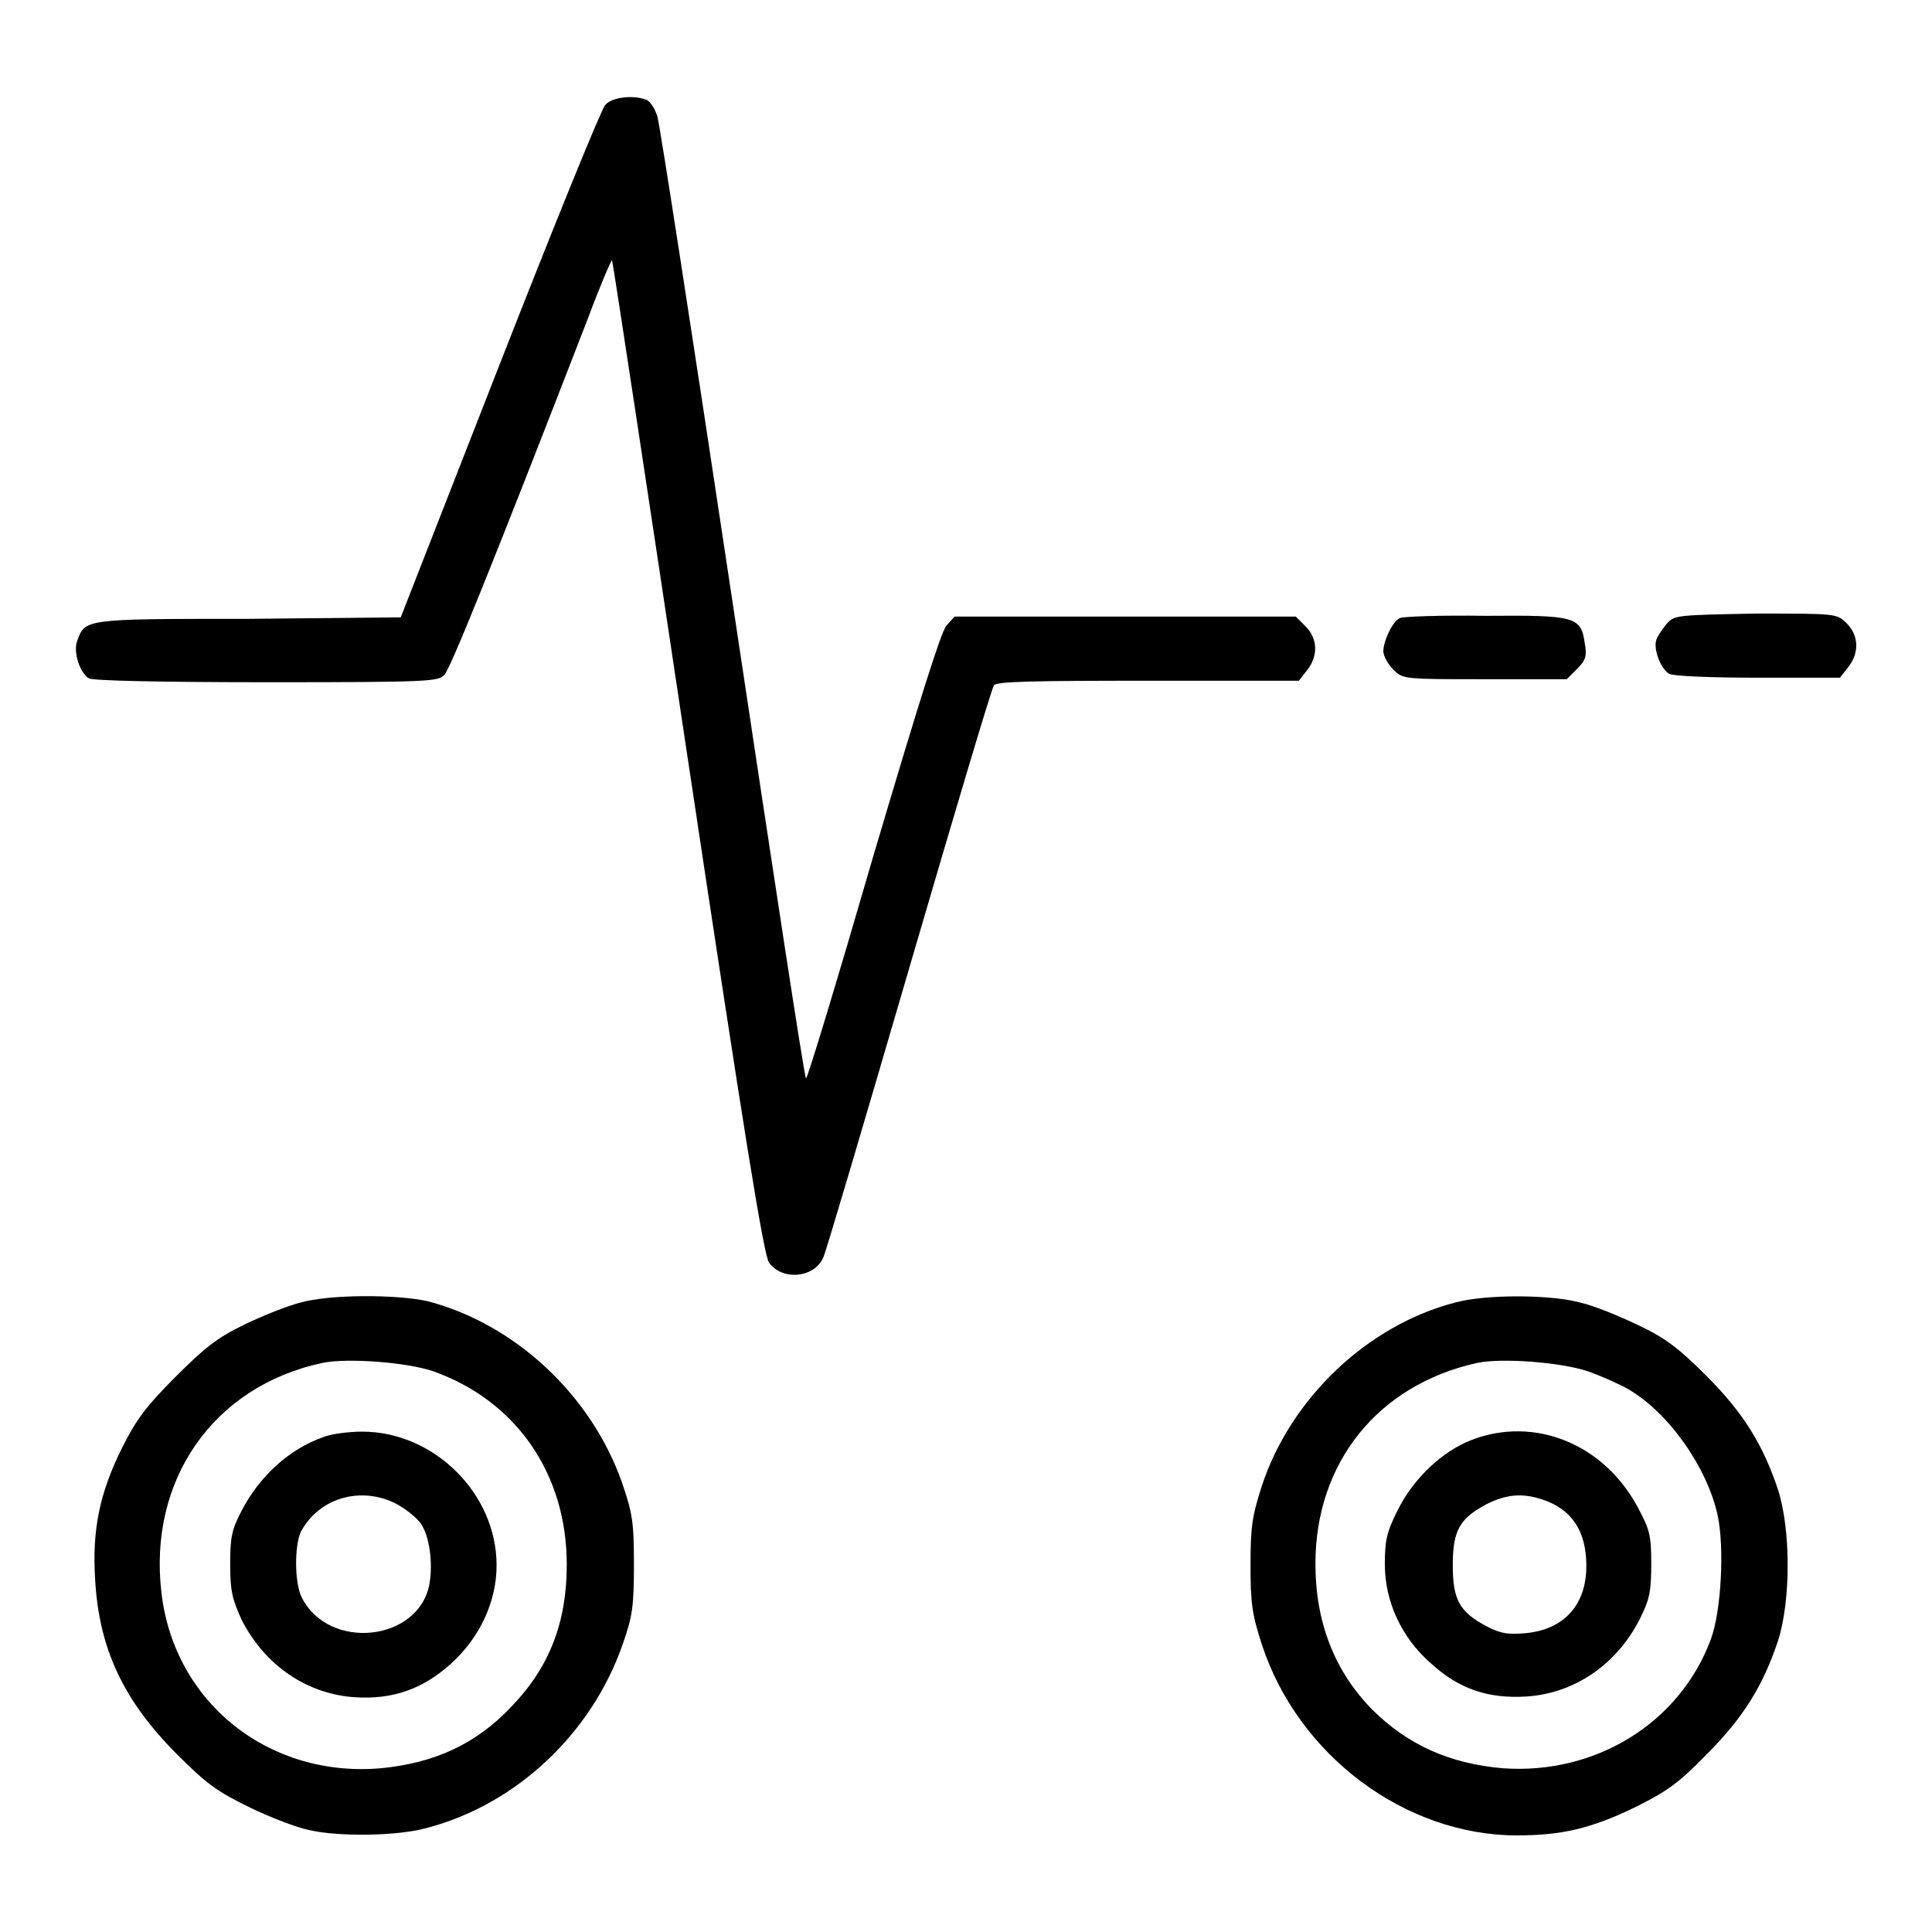 <?xml version="1.0" encoding="utf-8"?>
<!-- Svg Vector Icons : http://www.onlinewebfonts.com/icon -->
<!DOCTYPE svg PUBLIC "-//W3C//DTD SVG 1.1//EN" "http://www.w3.org/Graphics/SVG/1.1/DTD/svg11.dtd">
<svg version="1.1" xmlns="http://www.w3.org/2000/svg" xmlns:xlink="http://www.w3.org/1999/xlink" x="0px" y="0px" viewBox="0 0 256 256" enable-background="new 0 0 256 256" xml:space="preserve">
<g><g><g><path fill="#000000" d="M80.2,13.9c-0.5,0.5-6.8,16-14,34.4L53.1,81.8l-20.2,0.2C10.9,82,11.3,82,10.2,85c-0.5,1.5,0.4,4.2,1.6,4.9c0.6,0.3,9.9,0.5,23.6,0.5c21.7,0,22.7-0.1,23.5-1c0.8-0.9,6.1-13.9,19-47.2c1.6-4.3,3.1-7.8,3.2-7.7c0.1,0.1,4.6,29.8,10,65.8c7.6,50.6,10.1,66,10.8,67c1.7,2.4,6,2.1,7.2-0.7c0.4-0.9,5.5-18.2,11.4-38.4c5.9-20.2,10.9-37,11.2-37.4c0.4-0.5,5.1-0.6,20.4-0.6h20l1.1-1.4c1.5-1.9,1.4-4.2-0.2-5.8l-1.3-1.3h-22.6h-22.6l-1.1,1.2c-0.7,0.8-3.6,10-9.7,30.6c-4.7,16.2-8.7,29.4-8.9,29.4c-0.2,0-4.5-28.3-9.7-62.9c-5.2-34.6-9.7-63.7-10-64.6c-0.3-0.9-0.9-2-1.5-2.2C84,12.6,81.2,12.8,80.2,13.9z"/><path fill="#000000" d="M185.5,81.9c-0.9,0.3-2.2,3-2.2,4.4c0,0.6,0.6,1.7,1.3,2.4c1.3,1.3,1.3,1.3,12.1,1.3h10.9l1.4-1.4c1.1-1.1,1.3-1.7,1-3.3c-0.5-3.6-1.2-3.8-13.2-3.7C191,81.5,185.8,81.7,185.5,81.9z"/><path fill="#000000" d="M220.9,82.6c-0.6,0.7-1.2,1.6-1.4,2.1c-0.5,1.3,0.6,4,1.7,4.6c0.6,0.3,5.8,0.5,11.8,0.5h10.8l1.1-1.4c1.5-1.9,1.4-4.2-0.2-5.8c-1.3-1.3-1.3-1.3-12-1.3C222.3,81.5,221.9,81.5,220.9,82.6z"/><path fill="#000000" d="M39.8,172.6c-1.6,0.4-4.9,1.7-7.4,2.9c-3.7,1.8-5.3,3.1-9.2,7c-3.9,3.9-5.2,5.7-7,9.3c-3,6-4,10.9-3.6,17.4c0.5,9.2,3.7,16.1,10.9,23.3c3.9,3.9,5.3,4.9,9.6,7c2.7,1.3,6.3,2.7,7.9,3c3.9,0.9,11.8,0.8,15.6-0.3c11.8-3.1,21.8-12.5,25.9-24.3c1.3-3.7,1.5-5,1.5-10.6c0-5.7-0.2-6.8-1.6-10.9c-4.1-11.6-14.2-21-25.8-24C52.4,171.5,43.7,171.5,39.8,172.6z M57.4,181.7c11,3.9,17.7,13.6,17.7,25.6c0,7.7-2.3,13.6-7.3,18.8c-4.7,5-10.2,7.5-17.3,8.2c-14.9,1.3-27.4-8.7-29.1-23.2c-1.8-14.9,6.8-27.4,21.3-30.5C46,179.9,53.9,180.5,57.4,181.7z"/><path fill="#000000" d="M42.9,190.4c-4.6,1.6-8.5,5.2-10.9,9.8c-1.3,2.5-1.5,3.5-1.5,7.1s0.3,4.6,1.5,7.3c3.1,6.1,8.7,9.9,15.1,10.3c5,0.3,8.9-1.1,12.6-4.4c3.9-3.5,6.1-8.3,6.1-13.1c0-9.5-8.3-17.7-17.8-17.7C46.2,189.7,43.9,190,42.9,190.4z M52.4,199.2c1.3,0.7,2.7,1.8,3.3,2.6c1.2,1.6,1.7,5.3,1.2,8.1c-1.4,7.6-13.3,8.9-16.9,1.8c-1-1.9-1-7-0.1-8.8C42.3,198.5,47.7,196.9,52.4,199.2z"/><path fill="#000000" d="M192.8,172.6c-11.6,3-21.8,12.7-25.6,24.3c-1.3,4-1.5,5.5-1.5,10.5s0.2,6.5,1.5,10.5c4.8,14.7,19,25.3,33.8,25.3c5.9,0,9.8-0.9,15.6-3.7c4.2-2.1,5.7-3.1,9.5-7c4.9-4.9,7.5-9.1,9.5-15.1c1.7-5.3,1.7-14.7,0-20c-2-6-4.6-10.2-9.5-15.1c-3.6-3.6-5.4-5-9-6.7c-2.5-1.2-5.9-2.6-7.7-3C205.4,171.5,196.7,171.5,192.8,172.6z M210.4,181.7c1.7,0.6,4.2,1.7,5.4,2.4c5.3,3.1,10.4,10.3,11.8,16.7c0.9,4.2,0.5,12.6-0.9,16.4c-4.1,11.1-15.3,18-27.6,17.1c-7-0.6-12.6-3.1-17.3-7.8c-5-5.1-7.5-11.6-7.5-19.3c0-13.4,8.3-23.7,21.4-26.6C199,179.9,206.8,180.5,210.4,181.7z"/><path fill="#000000" d="M195,190.8c-3.9,1.5-7.7,5.1-9.8,9.3c-1.5,3-1.7,4.1-1.7,7.2c0,4.9,2.2,9.7,6.1,13.1c3.7,3.4,7.6,4.7,12.6,4.4c6.4-0.4,12-4.2,15.1-10.3c1.3-2.6,1.5-3.7,1.5-7.3c0-3.8-0.2-4.5-1.8-7.5C212.5,191.3,203.3,187.6,195,190.8z M204.4,198.7c3.9,1.3,5.8,4.2,5.8,8.8c0,5.1-2.9,8.4-8,8.9c-2.3,0.2-3.3,0.1-5.2-0.9c-3.6-1.9-4.5-3.5-4.5-8.1c0-4.6,0.9-6.2,4.5-8.1C199.6,198,201.7,197.8,204.4,198.7z"/></g></g></g>
</svg>